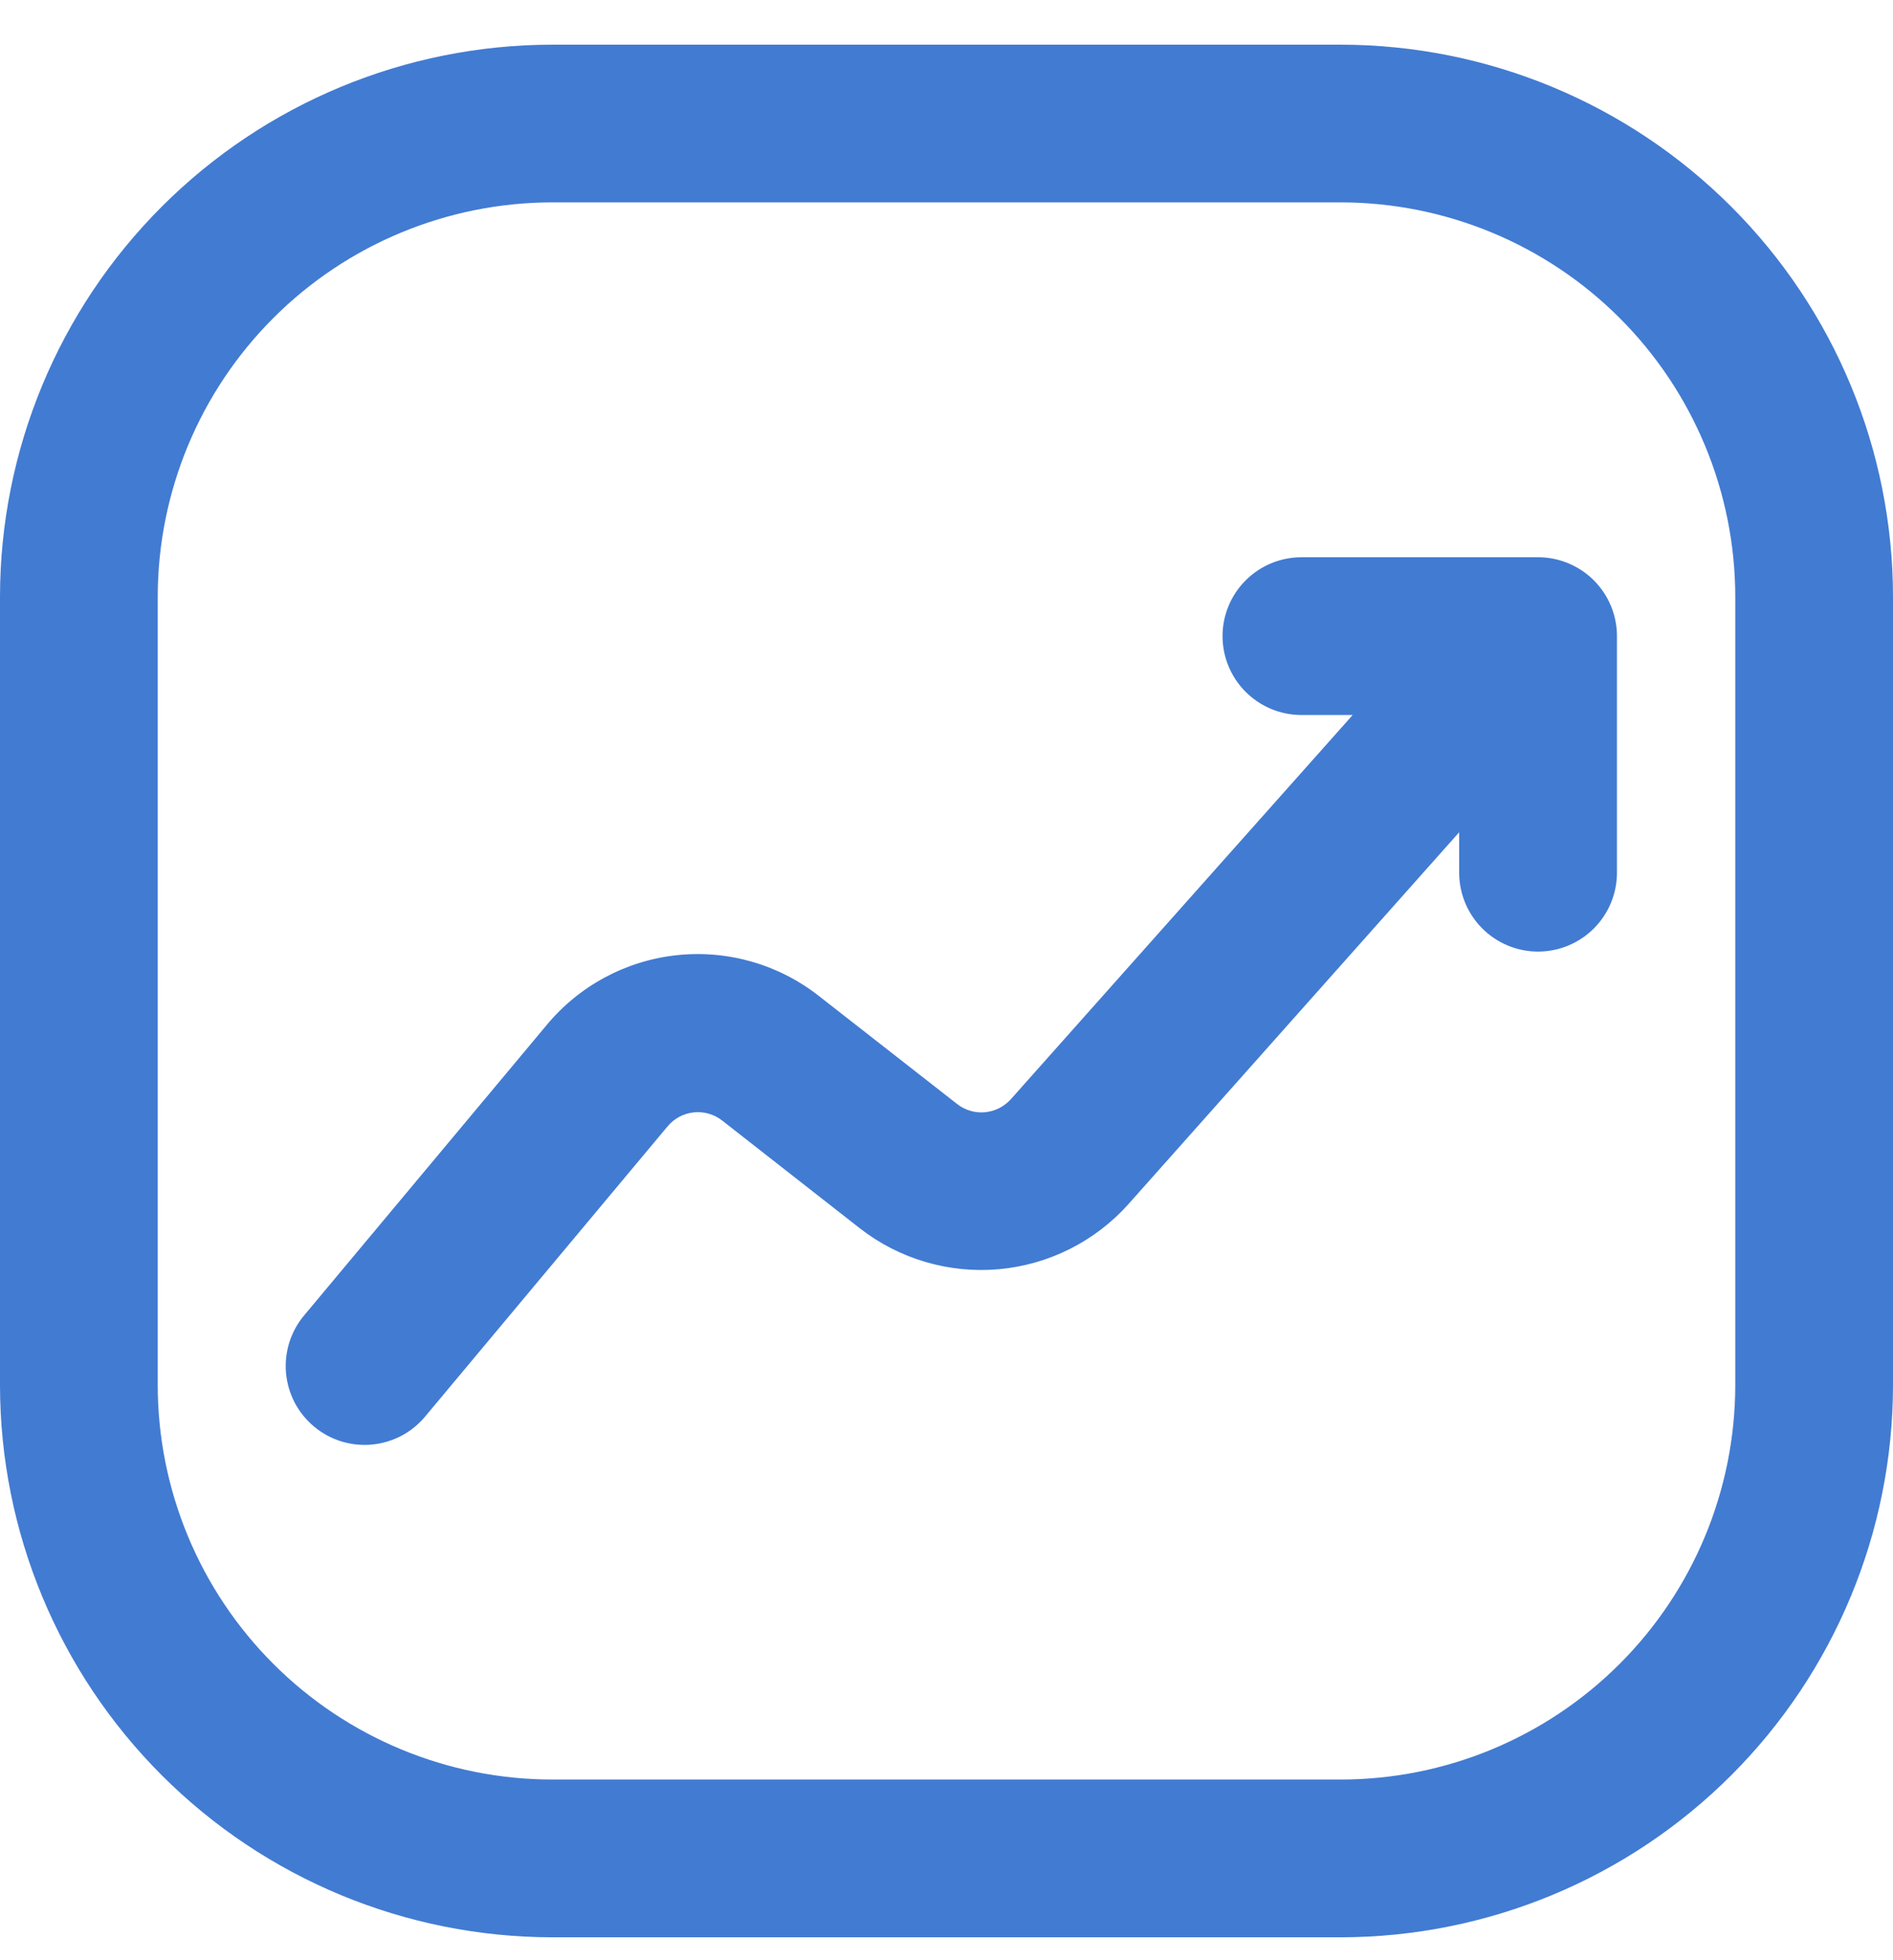 <svg width="28" height="29" viewBox="0 0 28 29" fill="none" xmlns="http://www.w3.org/2000/svg">
<path d="M19.833 0.661H8.167C6.001 0.663 3.926 1.524 2.395 3.055C0.863 4.586 0.002 6.662 0 8.827V20.494C0.002 22.659 0.863 24.735 2.395 26.266C3.926 27.797 6.001 28.658 8.167 28.661H19.833C21.999 28.658 24.074 27.797 25.605 26.266C27.137 24.735 27.998 22.659 28 20.494V8.827C27.998 6.662 27.137 4.586 25.605 3.055C24.074 1.524 21.999 0.663 19.833 0.661ZM25.667 20.494C25.665 22.041 25.05 23.523 23.956 24.617C22.863 25.71 21.38 26.326 19.833 26.327H8.167C6.62 26.326 5.137 25.71 4.044 24.617C2.95 23.523 2.335 22.041 2.333 20.494V8.827C2.335 7.281 2.95 5.798 4.044 4.704C5.137 3.611 6.62 2.996 8.167 2.994H19.833C21.38 2.996 22.863 3.611 23.956 4.704C25.05 5.798 25.665 7.281 25.667 8.827V20.494Z" fill="#427BD2"/>
<path d="M22.75 8.244H19.25C18.941 8.244 18.644 8.367 18.425 8.586C18.206 8.805 18.083 9.101 18.083 9.411C18.083 9.72 18.206 10.017 18.425 10.236C18.644 10.455 18.941 10.578 19.25 10.578H20.008L14.952 16.262C14.853 16.372 14.716 16.441 14.569 16.455C14.421 16.468 14.274 16.425 14.157 16.333L12.119 14.74C11.524 14.27 10.769 14.051 10.014 14.131C9.26 14.211 8.567 14.583 8.084 15.167L4.503 19.455C4.404 19.572 4.328 19.708 4.281 19.855C4.235 20.001 4.217 20.156 4.23 20.309C4.244 20.463 4.287 20.612 4.358 20.749C4.429 20.885 4.527 21.006 4.645 21.105C4.763 21.204 4.9 21.278 5.047 21.324C5.194 21.369 5.348 21.386 5.502 21.371C5.655 21.357 5.804 21.312 5.94 21.24C6.076 21.168 6.196 21.069 6.294 20.95L9.875 16.663C9.972 16.547 10.11 16.473 10.261 16.457C10.411 16.441 10.562 16.484 10.681 16.577L12.717 18.171C13.301 18.627 14.037 18.843 14.776 18.777C15.514 18.71 16.2 18.365 16.693 17.812L21.583 12.313V12.911C21.583 13.22 21.706 13.517 21.925 13.736C22.144 13.955 22.441 14.078 22.75 14.078C23.059 14.078 23.356 13.955 23.575 13.736C23.794 13.517 23.917 13.22 23.917 12.911V9.411C23.917 9.101 23.794 8.805 23.575 8.586C23.356 8.367 23.059 8.244 22.75 8.244Z" fill="#427BD2"/>
</svg>
